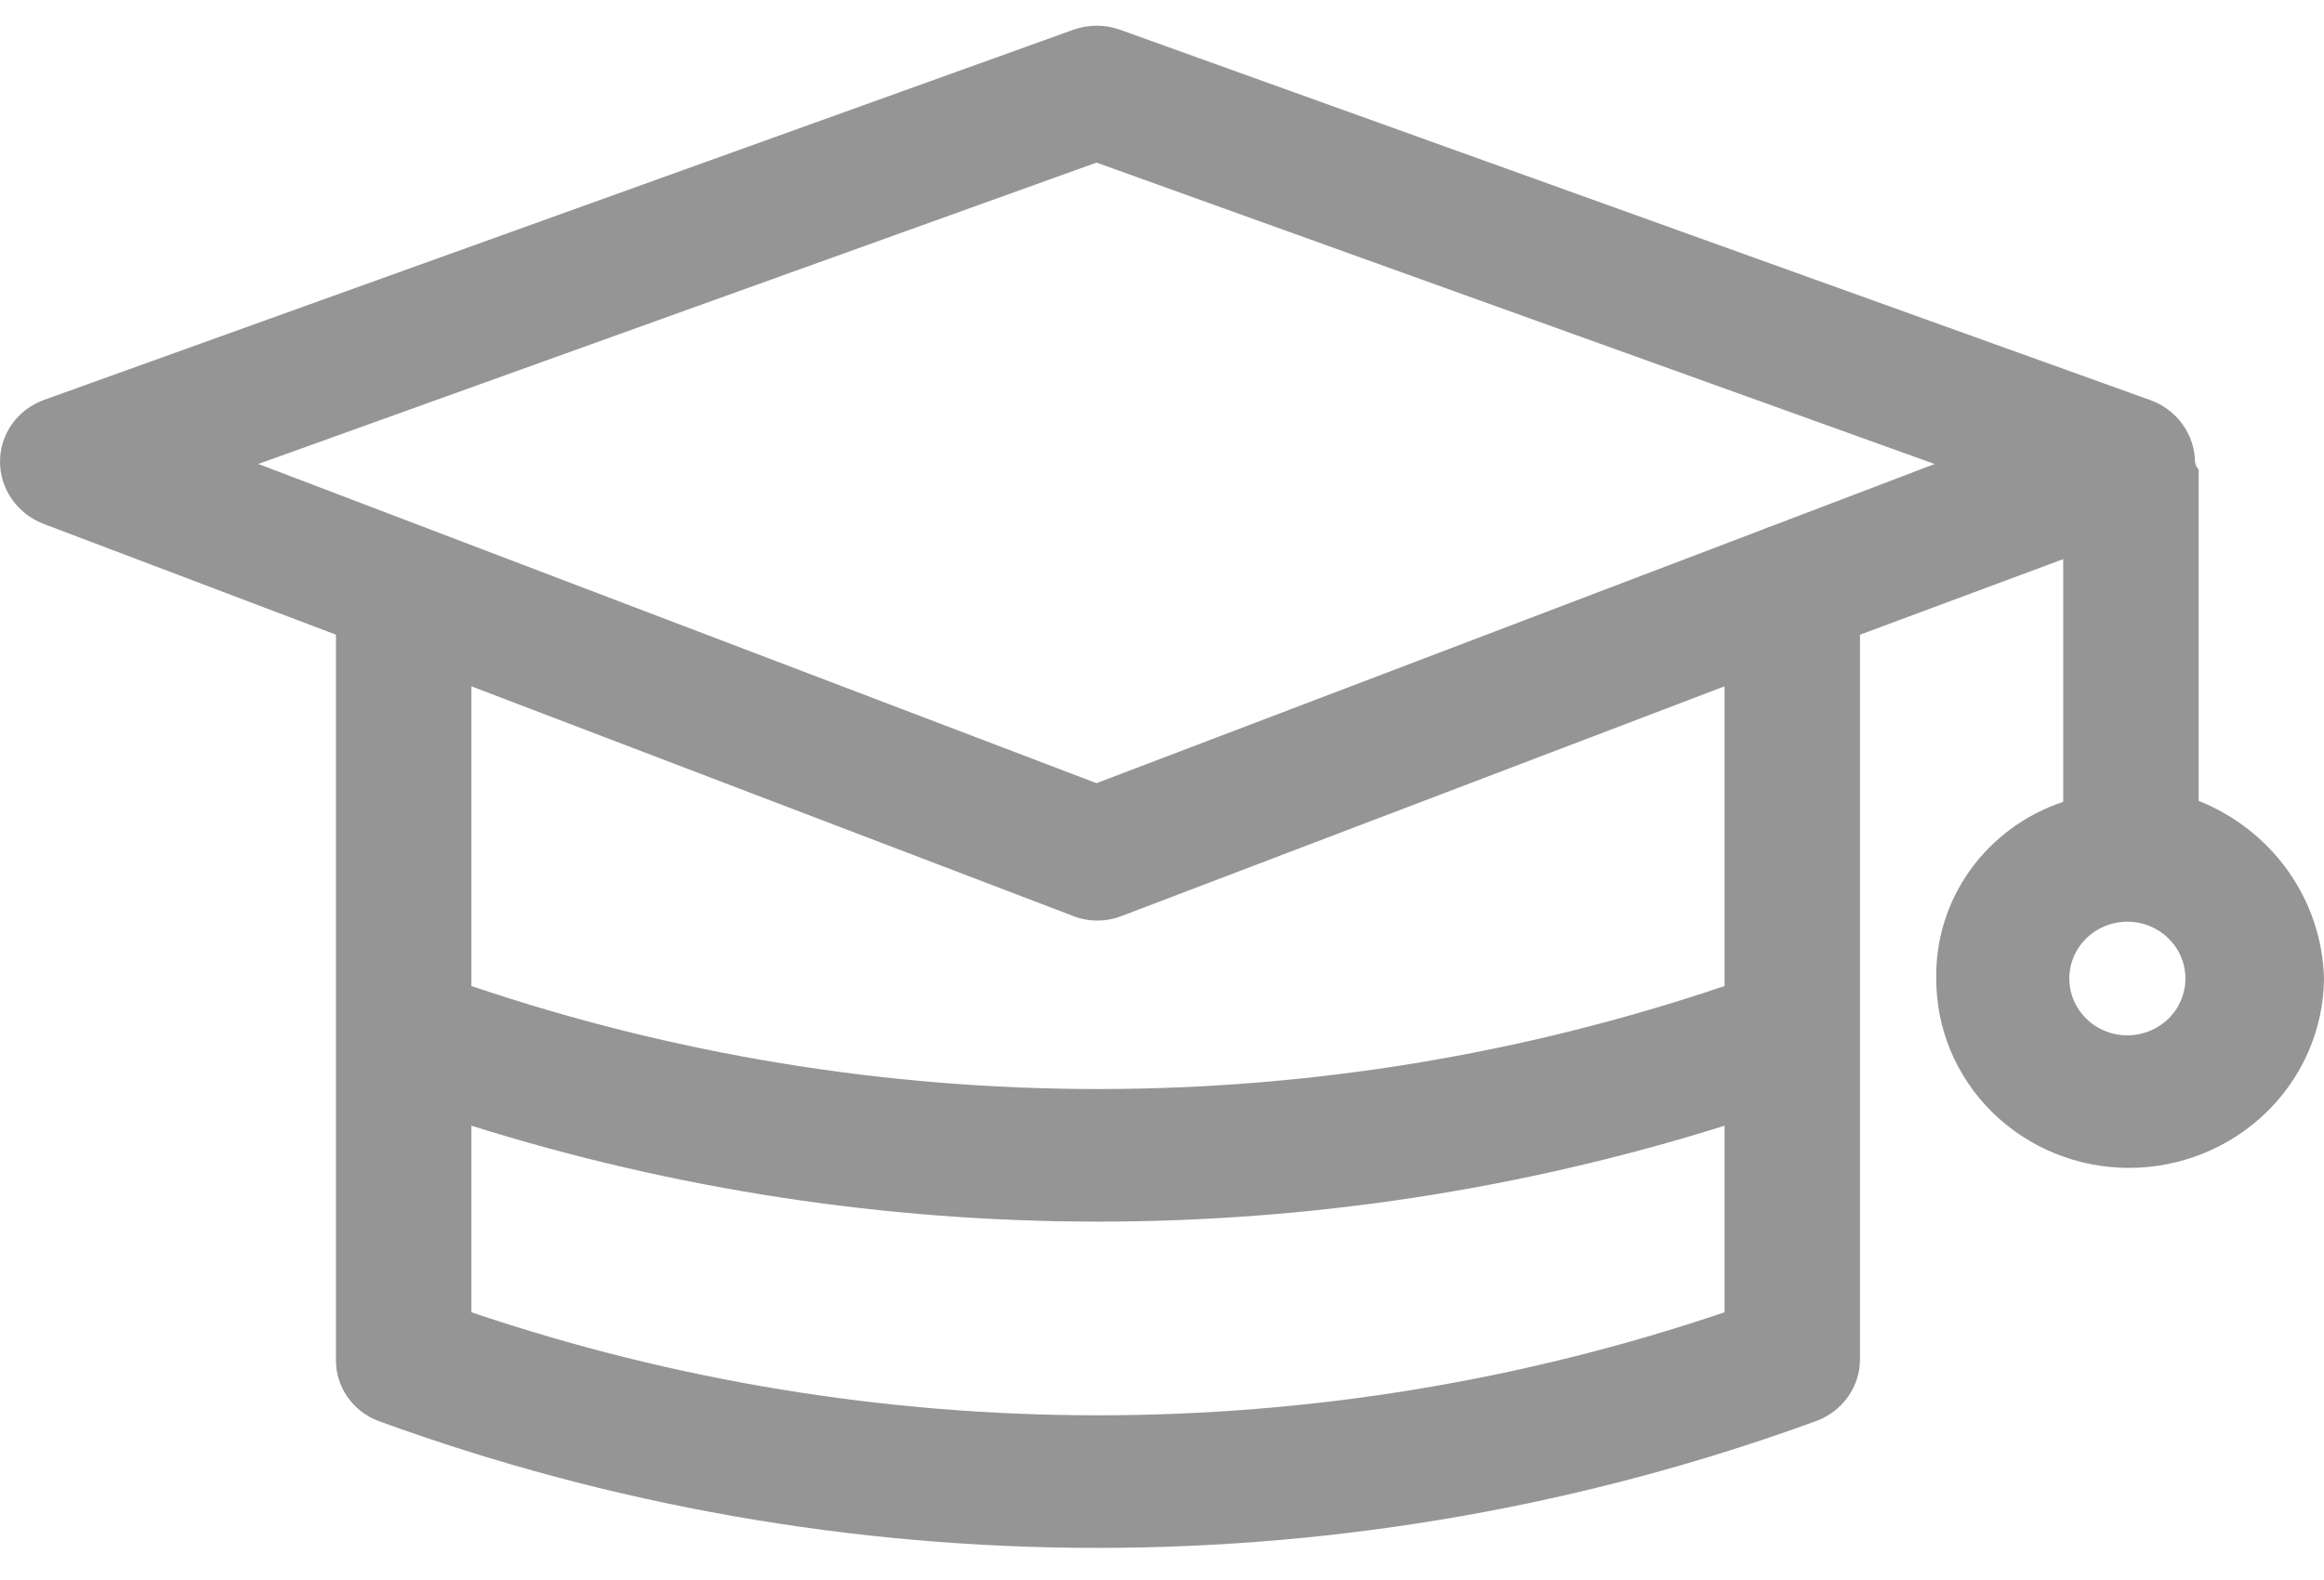 <svg width="50" height="34" viewBox="0 0 50 34" fill="none" xmlns="http://www.w3.org/2000/svg">
<path d="M0.942 11.275L7.228 13.658V29.242C7.221 29.531 7.306 29.814 7.47 30.053C7.635 30.292 7.87 30.476 8.145 30.579C18.12 34.219 29.101 34.219 39.075 30.579C39.353 30.477 39.592 30.294 39.761 30.055C39.929 29.816 40.019 29.533 40.017 29.242V13.658L44.389 12.032V17.255C43.581 17.523 42.881 18.037 42.39 18.72C41.899 19.404 41.642 20.222 41.658 21.058C41.656 21.591 41.761 22.12 41.968 22.614C42.175 23.107 42.479 23.556 42.863 23.935C43.248 24.313 43.705 24.614 44.208 24.819C44.711 25.025 45.251 25.131 45.796 25.132C46.904 25.133 47.968 24.705 48.755 23.941C49.543 23.178 49.99 22.141 50 21.057C49.979 20.232 49.713 19.431 49.234 18.752C48.755 18.073 48.085 17.546 47.304 17.234V10.123C47.304 10.086 47.249 10.051 47.246 10.015C47.247 9.987 47.225 9.961 47.225 9.934C47.22 9.643 47.124 9.361 46.952 9.124C46.779 8.887 46.537 8.708 46.258 8.608L24.1 0.641C23.774 0.524 23.417 0.524 23.091 0.641L0.94 8.608C0.664 8.709 0.426 8.89 0.258 9.127C0.09 9.364 -0 9.645 1.26544e-07 9.934C0 10.224 0.09 10.508 0.259 10.747C0.427 10.986 0.665 11.17 0.942 11.275ZM10.142 28.239V24.224C18.909 26.976 28.336 26.976 37.103 24.224V28.239C28.37 31.195 18.875 31.195 10.142 28.239ZM37.103 21.218C28.37 24.174 18.875 24.174 10.142 21.218V14.769L23.093 19.713C23.256 19.777 23.43 19.81 23.606 19.81C23.785 19.81 23.962 19.777 24.128 19.713L37.103 14.769V21.218ZM45.77 22.28C45.523 22.28 45.281 22.208 45.075 22.074C44.87 21.939 44.71 21.748 44.615 21.525C44.521 21.302 44.496 21.056 44.544 20.819C44.592 20.581 44.711 20.363 44.886 20.192C45.061 20.021 45.283 19.905 45.526 19.858C45.768 19.81 46.019 19.834 46.248 19.927C46.476 20.02 46.671 20.176 46.809 20.378C46.946 20.579 47.019 20.815 47.019 21.057C47.019 21.381 46.887 21.692 46.653 21.921C46.419 22.15 46.101 22.279 45.77 22.28ZM23.591 3.499L41.623 9.985L38.13 11.316C38.068 11.335 38.008 11.358 37.949 11.385L23.591 16.853L9.234 11.385C9.175 11.358 9.114 11.335 9.051 11.315L5.558 9.984L23.591 3.499Z" fill="#959595"/>
</svg>
